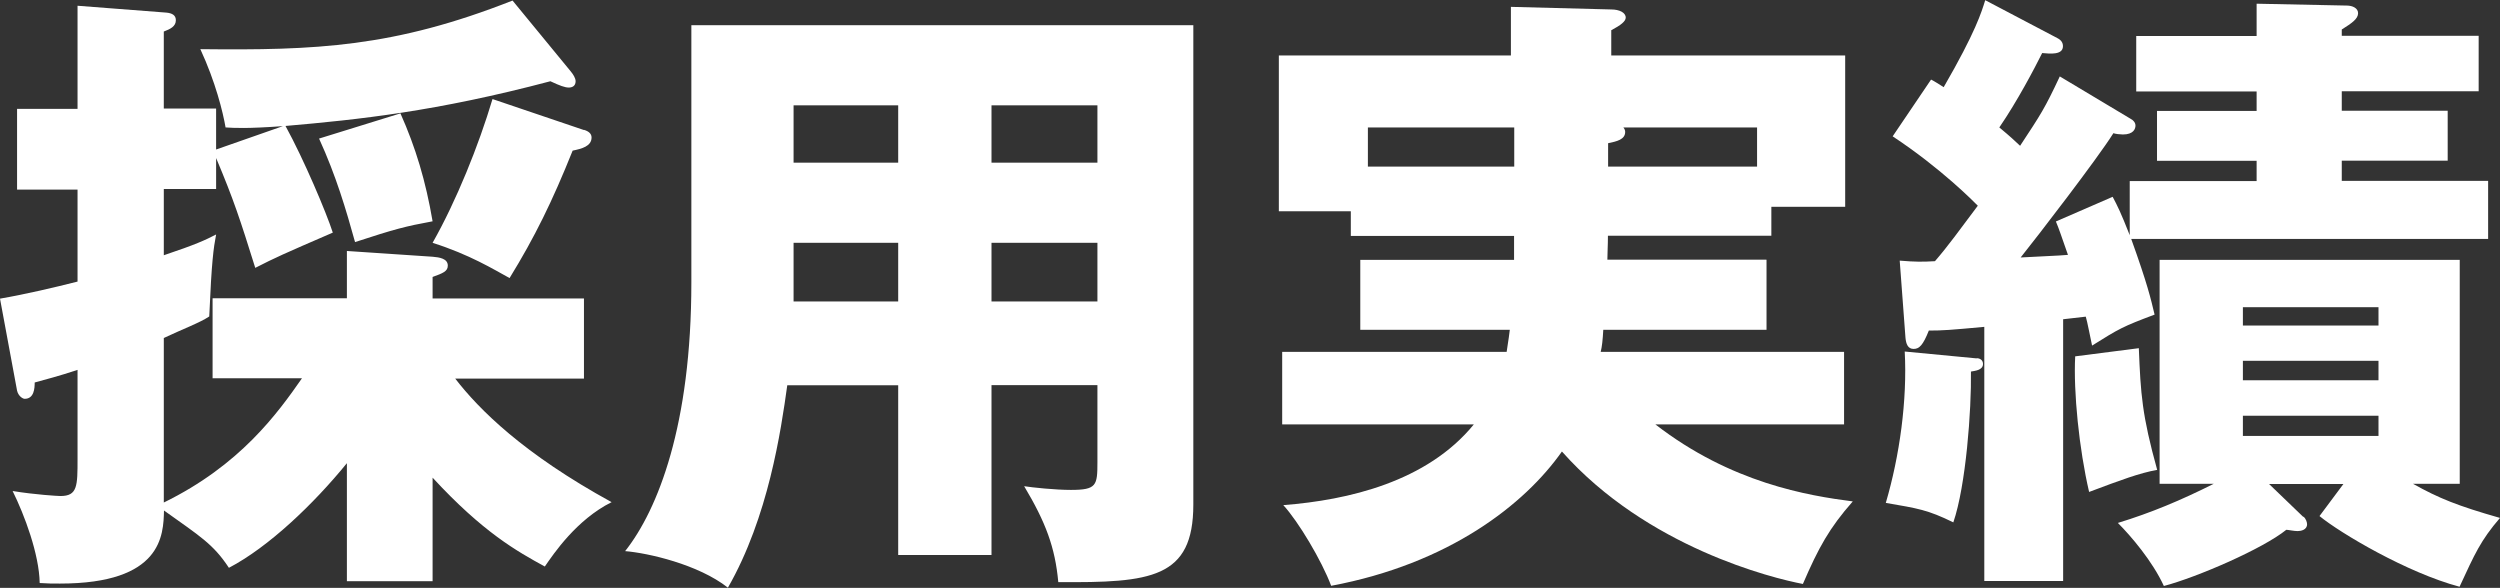 <?xml version="1.0" encoding="UTF-8"?>
<svg id="_レイヤー_2" data-name="レイヤー 2" xmlns="http://www.w3.org/2000/svg" viewBox="0 0 134.77 31.69">
  <rect x="0" y="0" width="134.77" height="31.69" fill="#333333" stroke="none"/>
  <defs>
    <style>
      .cls-1 {
        fill: #fff;
      }
    </style>
  </defs>
  <g id="_レイヤー_1-2" data-name="レイヤー 1">
    <g>
      <path class="cls-1" d="m11.46,20.4v-4.32h7.24v-2.55l4.62.31c.37.03.82.1.82.48,0,.31-.27.41-.82.61v1.16h8.16v4.32h-6.94c1.29,1.67,3.67,4.05,8.43,6.66-1.9.95-3.13,2.79-3.6,3.47-1.5-.82-3.33-1.84-6.05-4.79v5.58h-4.62v-6.36c-1.8,2.21-4.22,4.52-6.36,5.64-.85-1.29-1.56-1.7-3.5-3.09-.03,1.33-.1,3.94-5.61,3.94-.37,0-.68,0-1.09-.03-.03-1.56-.82-3.67-1.46-4.96,1.22.2,2.45.27,2.58.27.92,0,.92-.54.92-2.01v-4.79c-1.02.34-1.7.51-2.31.68,0,.31-.03.88-.54.88-.1,0-.34-.14-.41-.44l-.92-4.96c1.39-.24,2.96-.61,4.18-.92v-4.96H.92v-4.35h3.26V.31l4.79.37c.31.03.51.14.51.41,0,.34-.31.48-.65.61v4.15h2.82v2.21l3.6-1.26c-1.94.14-2.62.1-3.09.07-.14-.82-.54-2.45-1.36-4.22,6.22.07,10.44-.1,16.83-2.62l3.13,3.81c.14.17.27.37.27.54,0,.27-.2.34-.37.34-.2,0-.48-.1-.99-.34-6.15,1.63-10.37,2.07-14.28,2.41.99,1.8,2.21,4.69,2.55,5.75-2.75,1.19-3.06,1.33-4.18,1.9-.82-2.62-1.16-3.67-2.11-5.92v1.67h-2.82v3.57c1.73-.58,2.24-.82,2.82-1.12-.14.75-.24,1.39-.37,4.42-.51.34-1.43.68-2.45,1.16v8.87c4.11-2.01,6.12-4.79,7.45-6.7h-4.83Zm10.13-14.28c.82,1.84,1.36,3.64,1.73,5.81-1.46.27-2.01.41-4.18,1.12-.48-1.73-1.02-3.57-1.94-5.58l4.39-1.36Zm9.89.88c.24.07.41.2.41.41,0,.48-.54.61-1.02.71-1.09,2.72-2.04,4.66-3.4,6.87-.88-.48-2.14-1.26-4.15-1.9,1.29-2.28,2.48-5.24,3.23-7.75l4.93,1.67Z"/>
      <path class="cls-1" d="m53.45,29.92h-5.03v-9.15h-5.98c-.34,2.45-1.02,7.11-3.2,10.91-1.6-1.26-4.32-1.87-5.54-1.97,1.77-2.24,3.57-6.8,3.57-14.48V1.36h27.06v25.84c0,3.98-2.28,4.22-7.28,4.18-.17-1.87-.68-3.23-1.84-5.17.44.07,1.67.2,2.52.2,1.39,0,1.43-.24,1.43-1.5v-4.15h-5.71v9.15Zm-5.03-24.24h-5.64v3.09h5.64v-3.09Zm0,7.41h-5.64v3.16h5.64v-3.16Zm5.03-4.32h5.71v-3.09h-5.71v3.09Zm0,7.48h5.71v-3.16h-5.71v3.16Z"/>
      <path class="cls-1" d="m95.23,14.01v3.77h-8.8c-.03.54-.07.92-.14,1.19h13.12v3.91h-10.17c4.08,3.16,8.23,3.84,10.64,4.15-1.26,1.43-1.84,2.48-2.69,4.45-1.63-.31-8.4-1.97-12.99-7.14-2.01,2.86-6.09,6.05-12.44,7.24-.51-1.36-1.77-3.47-2.58-4.35,3.5-.27,7.75-1.26,10.27-4.35h-10.33v-3.91h12.1c.03-.27.1-.58.17-1.19h-8.06v-3.77h8.29v-1.29h-8.8v-1.33h-3.88V2.99h12.51V.37l5.41.14c.44,0,.78.17.78.44,0,.2-.27.41-.78.68v1.36h12.61v8.16h-3.98v1.56h-8.81c0,.54-.03.95-.03,1.29h8.57Zm-13.6-7.14h-7.89v2.11h7.89v-2.11Zm5.07,2.11h8.02v-2.11h-7.21c.07.07.1.17.1.24,0,.41-.44.51-.92.61v1.26Z"/>
      <path class="cls-1" d="m106.56,19.31c.17,0,.34.1.34.31,0,.34-.44.37-.65.41.03,2.07-.27,6.15-.95,8.13-1.39-.68-1.9-.75-3.64-1.05.75-2.55,1.16-5.54,1.02-8.16l3.88.37Zm8.26-9.55h6.83v-1.09h-5.37v-2.69h5.37v-1.05h-6.49V1.94h6.49V.2l4.86.1c.31,0,.61.14.61.41,0,.31-.34.54-.88.88v.34h7.38v2.99h-7.38v1.05h5.71v2.69h-5.71v1.09h7.89v3.13h-19.24c.88,2.45,1.05,3.2,1.26,4.08-1.73.65-1.9.75-3.37,1.67-.07-.31-.27-1.36-.34-1.56l-1.22.14v14.11h-4.25v-13.7c-1.84.17-2.24.2-2.99.2-.31.78-.51.99-.82.99s-.41-.27-.44-.61l-.31-4.15c.85.07,1.22.07,1.9.03.71-.82,1.29-1.63,2.31-2.99-.2-.2-1.97-2.01-4.59-3.74l2.07-3.06c.2.1.41.24.68.41,1.73-2.99,2.04-4.05,2.24-4.69l3.88,2.04c.2.1.31.24.31.44,0,.48-.68.41-1.12.37-.41.82-1.33,2.58-2.31,4.01.65.54.82.71,1.12.99,1.12-1.7,1.33-2.01,2.14-3.74l3.81,2.28c.14.07.27.2.27.37s-.1.48-.68.48c-.14,0-.41-.03-.51-.07-.85,1.36-4.15,5.64-5,6.7.41-.03,2.21-.1,2.55-.14-.41-1.16-.44-1.29-.65-1.8l3.06-1.33c.27.51.44.85.92,2.07v-2.92Zm.48,9.01c.1,2.48.17,3.6.99,6.56-.95.17-1.94.54-3.67,1.19-.54-2.31-.85-5.41-.75-7.31l3.43-.44Zm8.87,9.08c.14.1.2.31.2.41,0,.31-.34.37-.51.37-.2,0-.51-.07-.61-.07-1.26,1.02-4.79,2.55-6.6,3.03-.61-1.33-1.77-2.69-2.48-3.4,1.77-.54,3.4-1.22,5.17-2.11h-2.92v-12.07h16.18v12.07h-2.52c1.39.78,2.41,1.19,4.69,1.84-1.05,1.22-1.36,1.94-2.18,3.71-2.82-.75-6.43-2.89-7.55-3.81l1.29-1.73h-4.01l1.84,1.77Zm4.05-10.3v-.99h-7.31v.99h7.31Zm-7.31,1.9v1.05h7.31v-1.05h-7.31Zm0,2.96v1.09h7.31v-1.09h-7.31Z"/>
    </g>
  </g>
</svg>